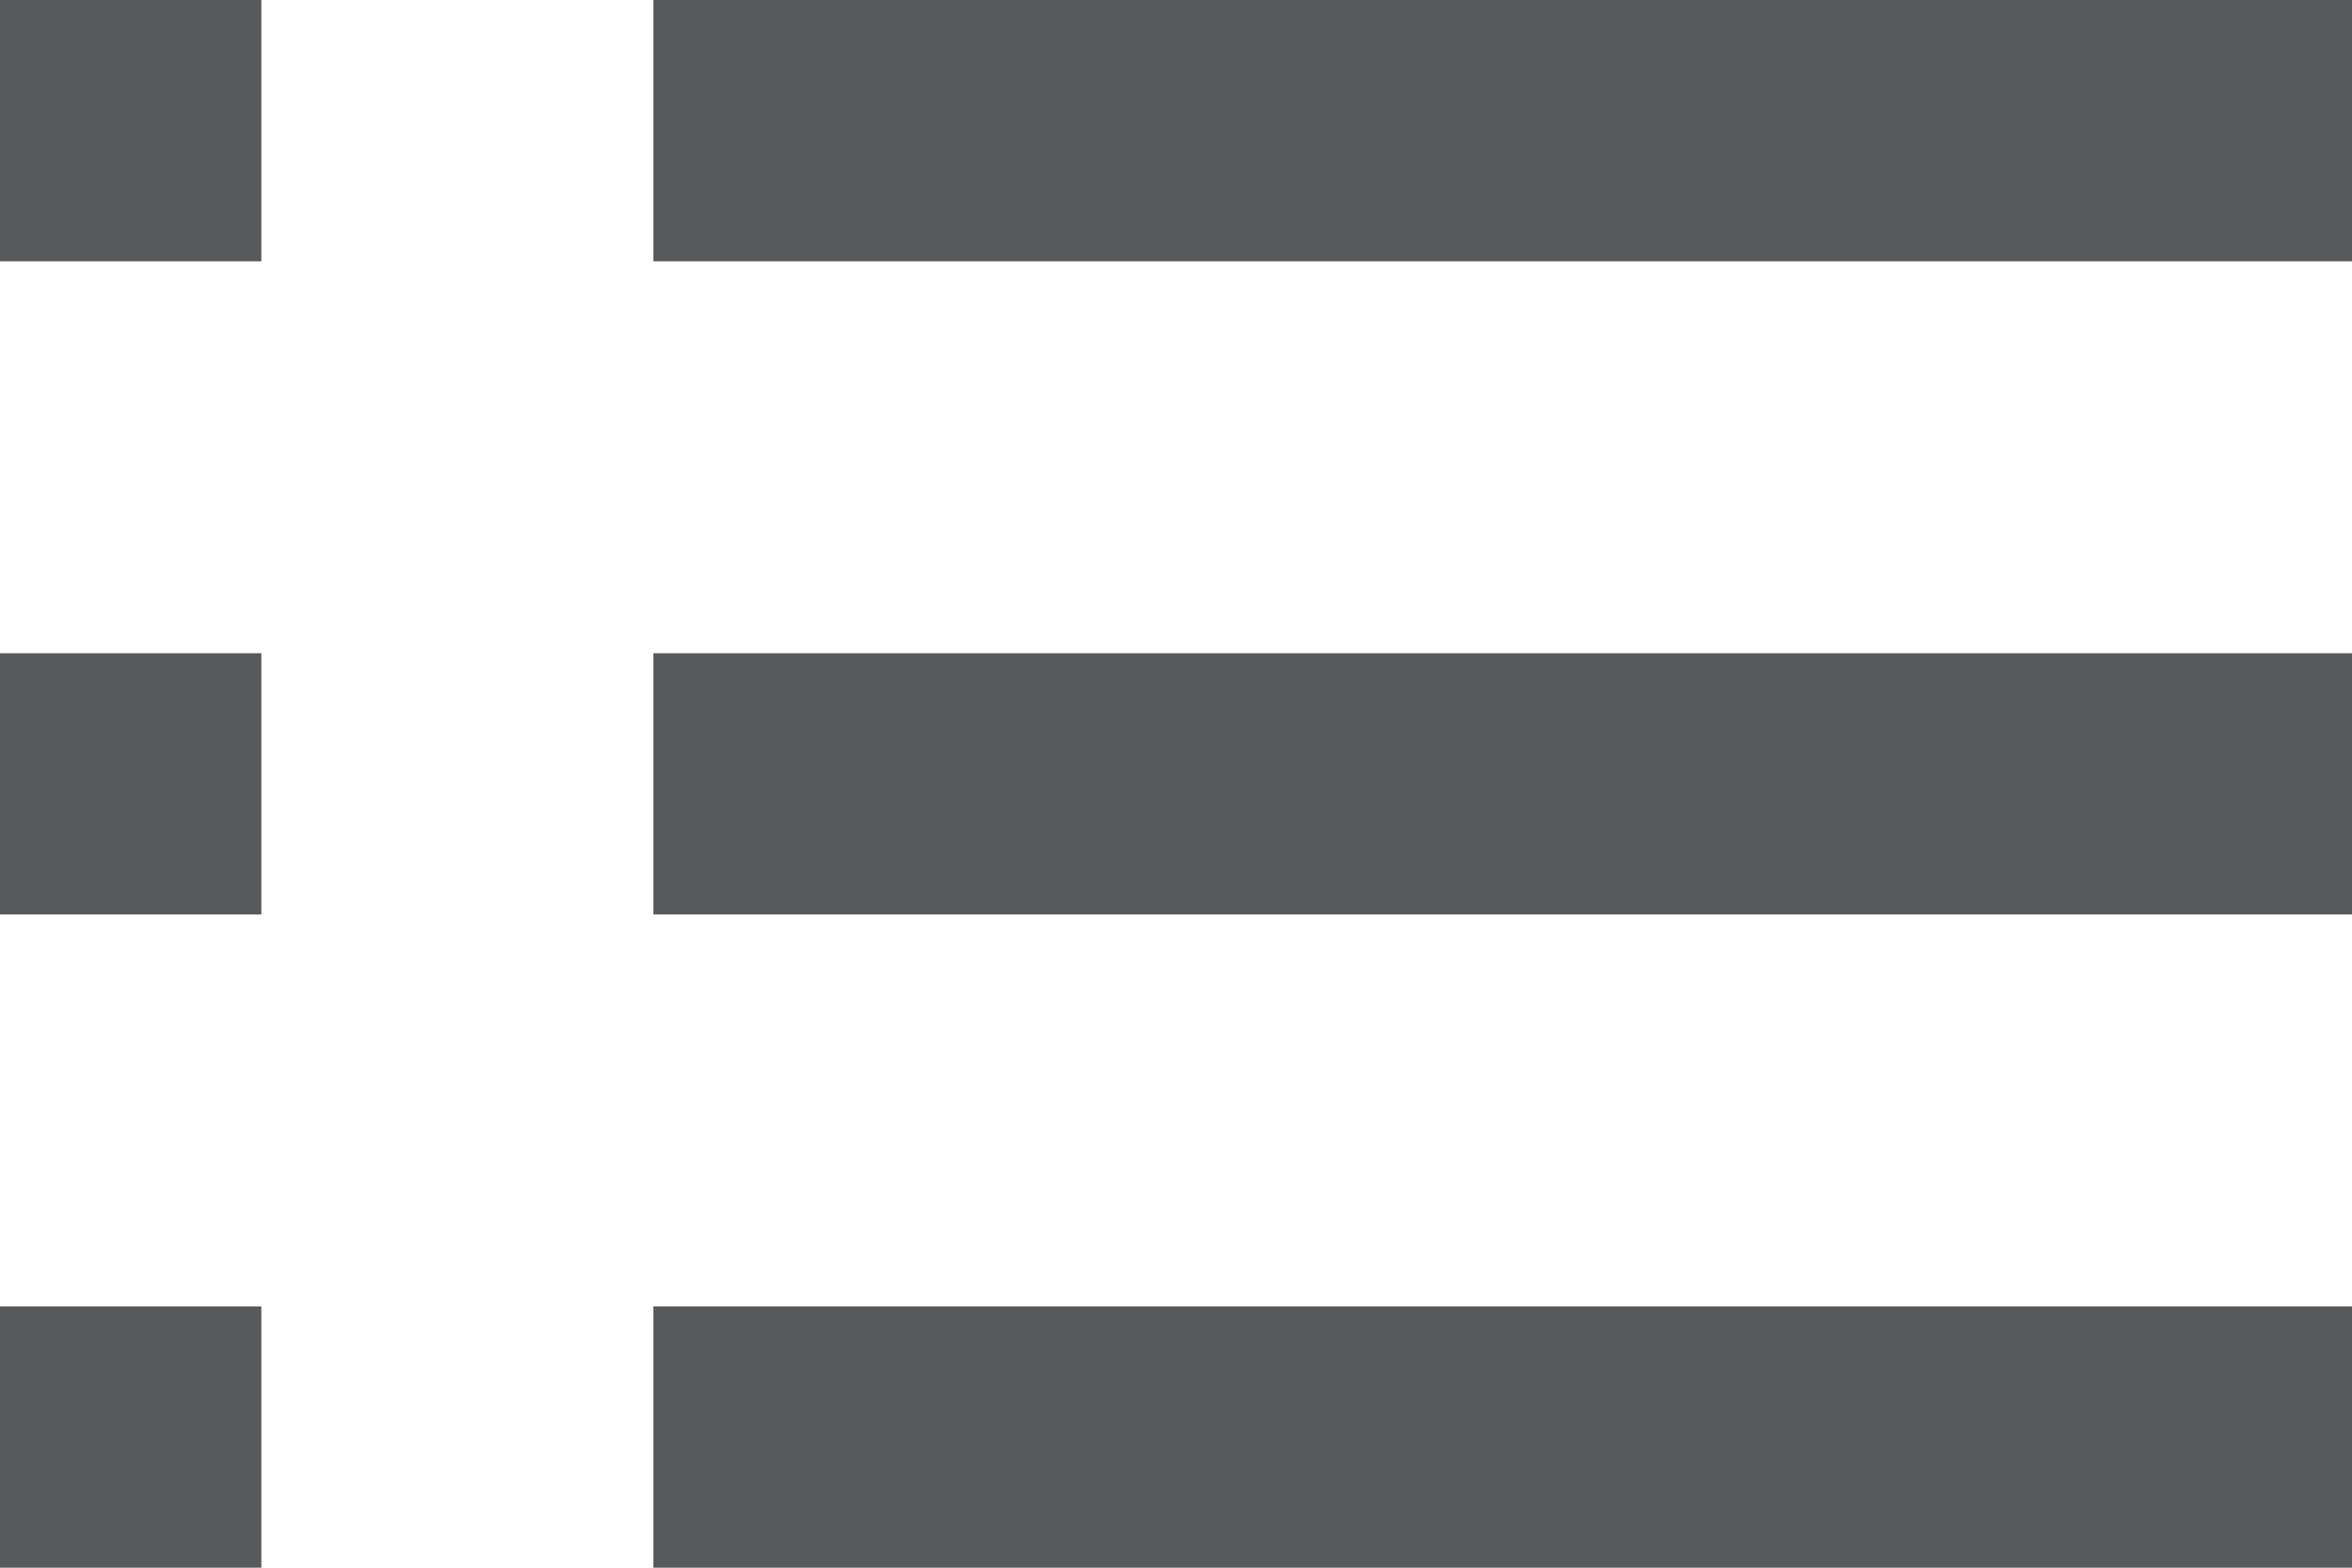 <svg xmlns="http://www.w3.org/2000/svg" width="36" height="24" viewBox="0 0 36 24"><g><g><path fill="#57595b" d="M10 10h26v4H10zm0-10h26v4H10zm0 20h26v4H10zM0 0h4v4H0zm0 10h4v4H0zm0 10h4v4H0z"/></g></g></svg>